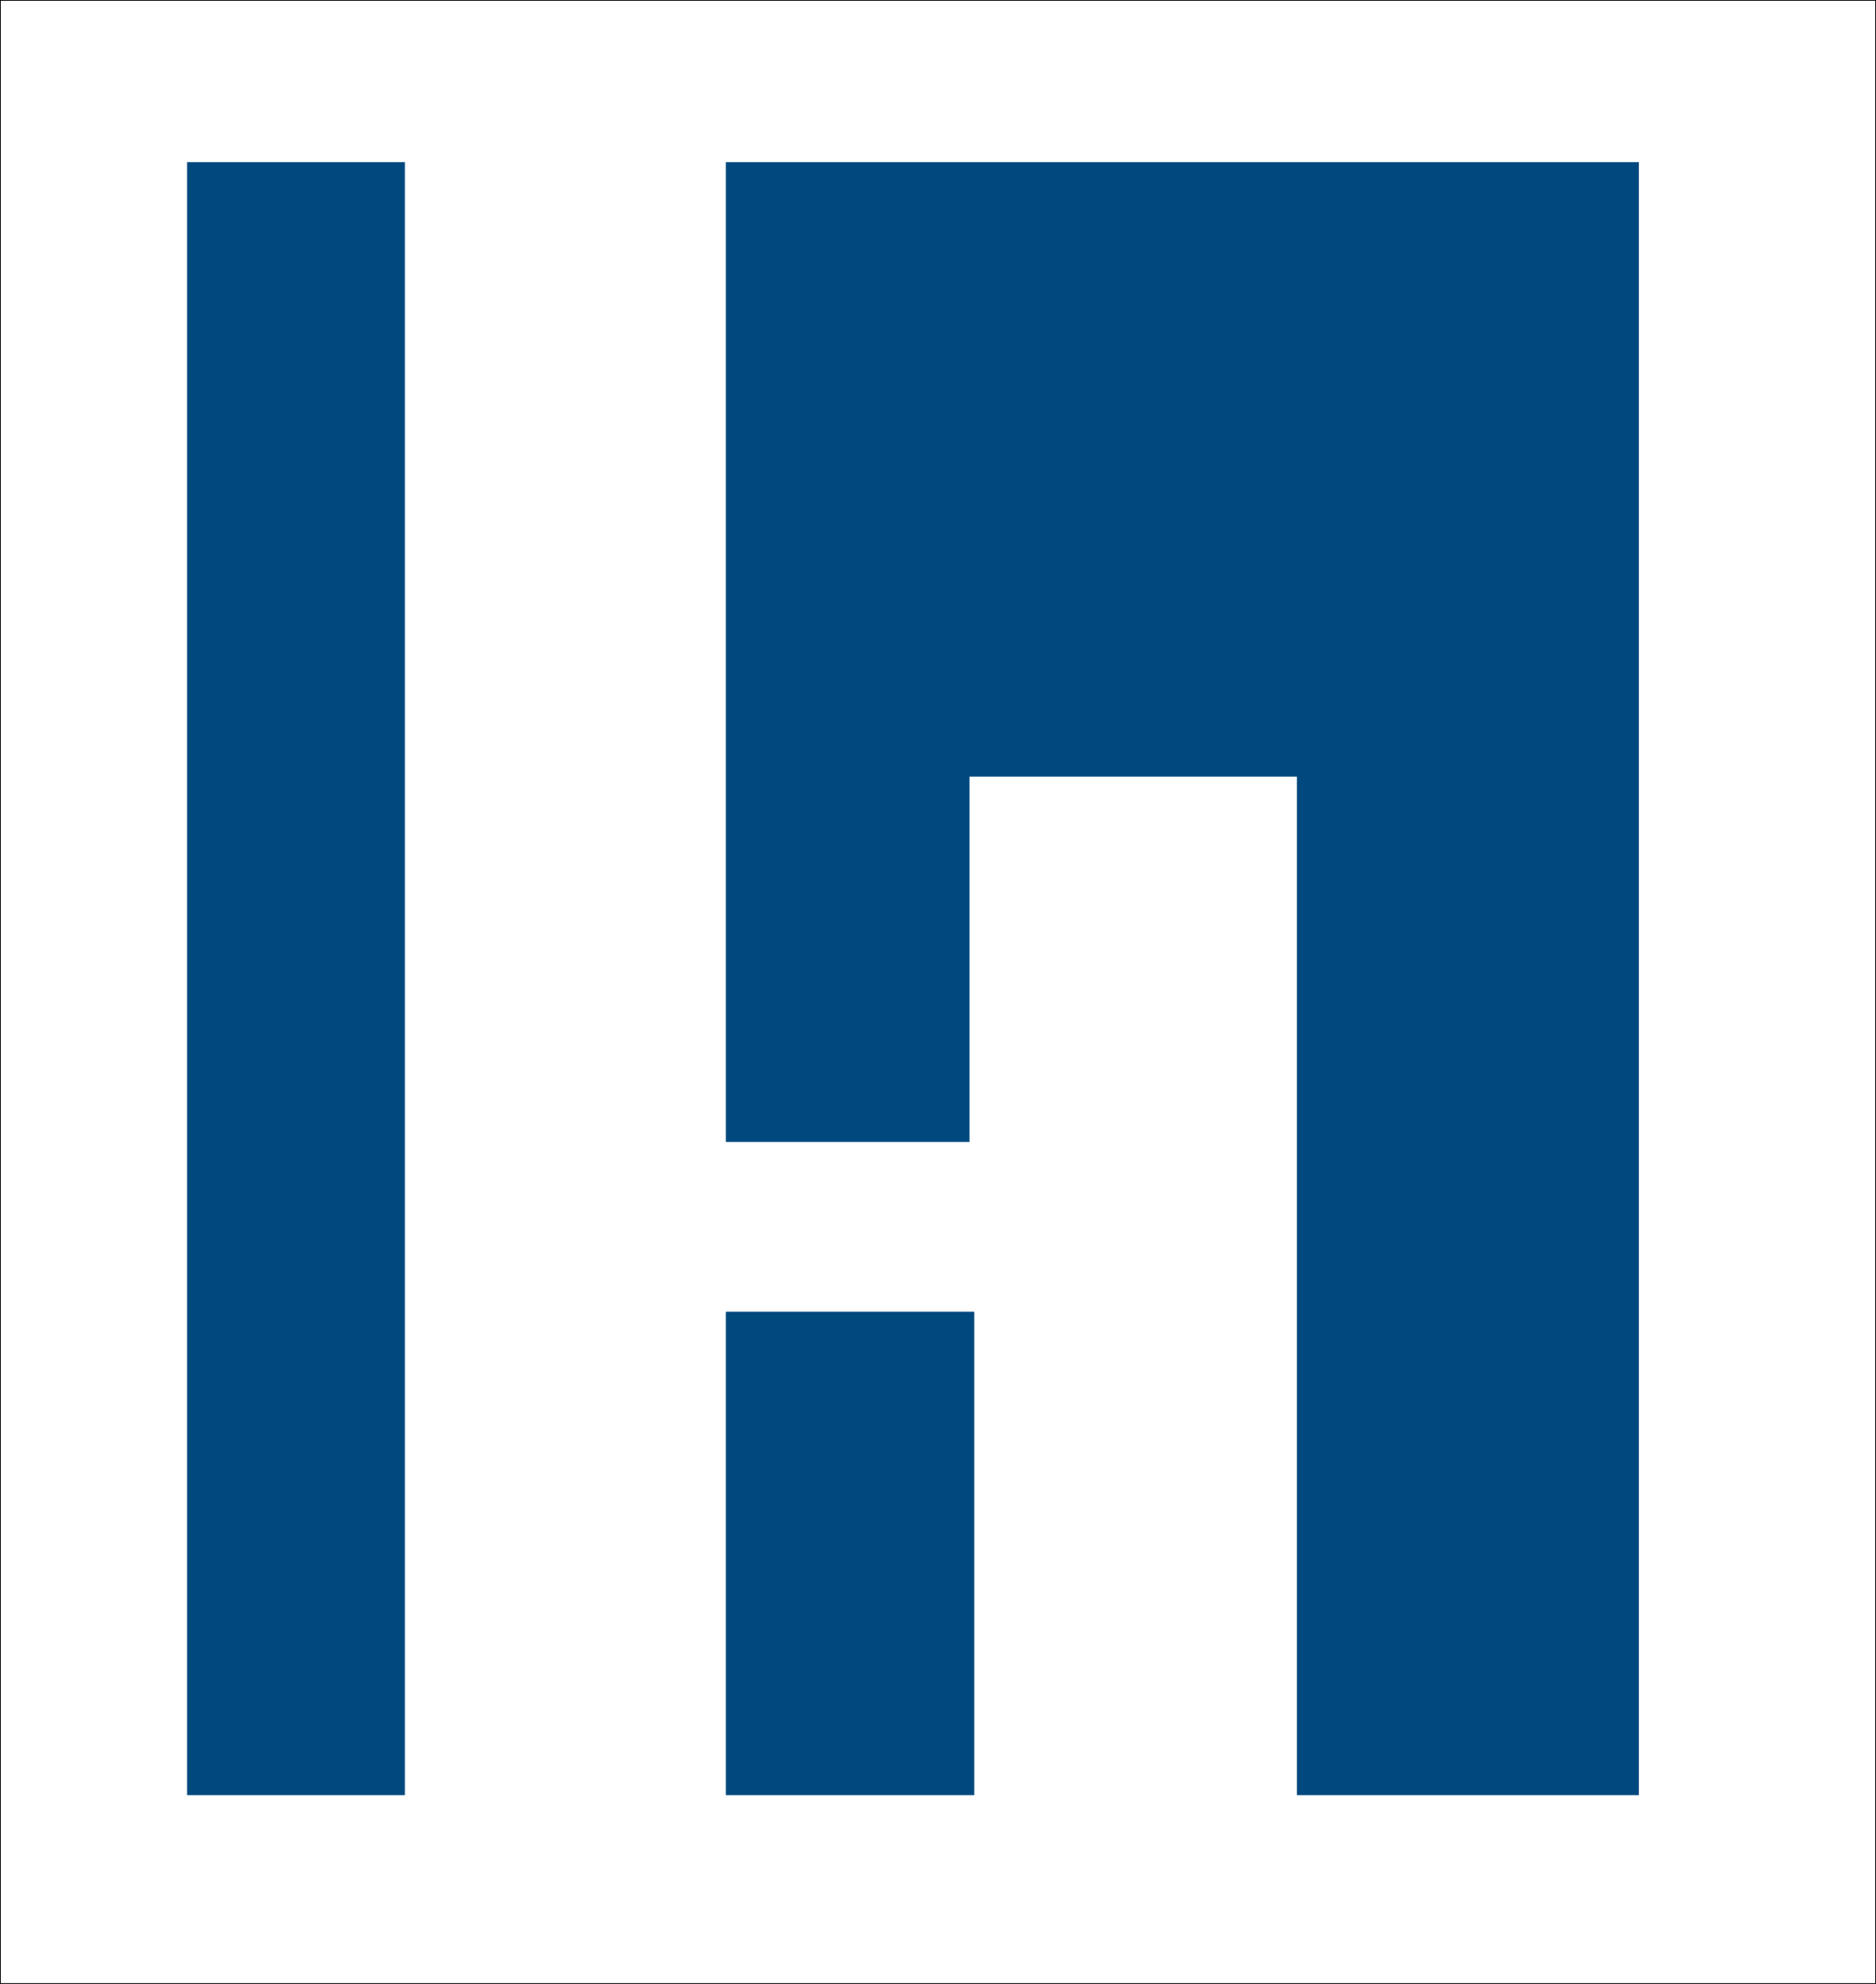 <?xml version="1.0" encoding="UTF-8"?>
<svg id="Ebene_1" data-name="Ebene 1" xmlns="http://www.w3.org/2000/svg" version="1.1" viewBox="0 0 1163 1229.5">
  <rect x="0" y="0" width="1163" height="1229.5" fill="#808080" stroke="none"/>
  <defs>
    <style>
      .cls-1 {
        stroke: #000;
        stroke-miterlimit: 10;
      }

      .cls-1, .cls-2 {
        fill: #fff;
      }

      .cls-3 {
        fill: #00497e;
      }

      .cls-3, .cls-2 {
        stroke-width: 0px;
      }
    </style>
  </defs>
  <rect class="cls-1" width="1163" height="1229.5"/>
  <rect class="cls-3" x="116" y="100.5" width="900" height="1012"/>
  <polygon class="cls-2" points="251 99.5 450 99.5 450 707.7 601 707.7 601 481.3 804 481.3 804 1113.5 604 1113.5 604 812.9 450 812.9 450 1113.5 251 1113.5 251 99.5"/>
</svg>